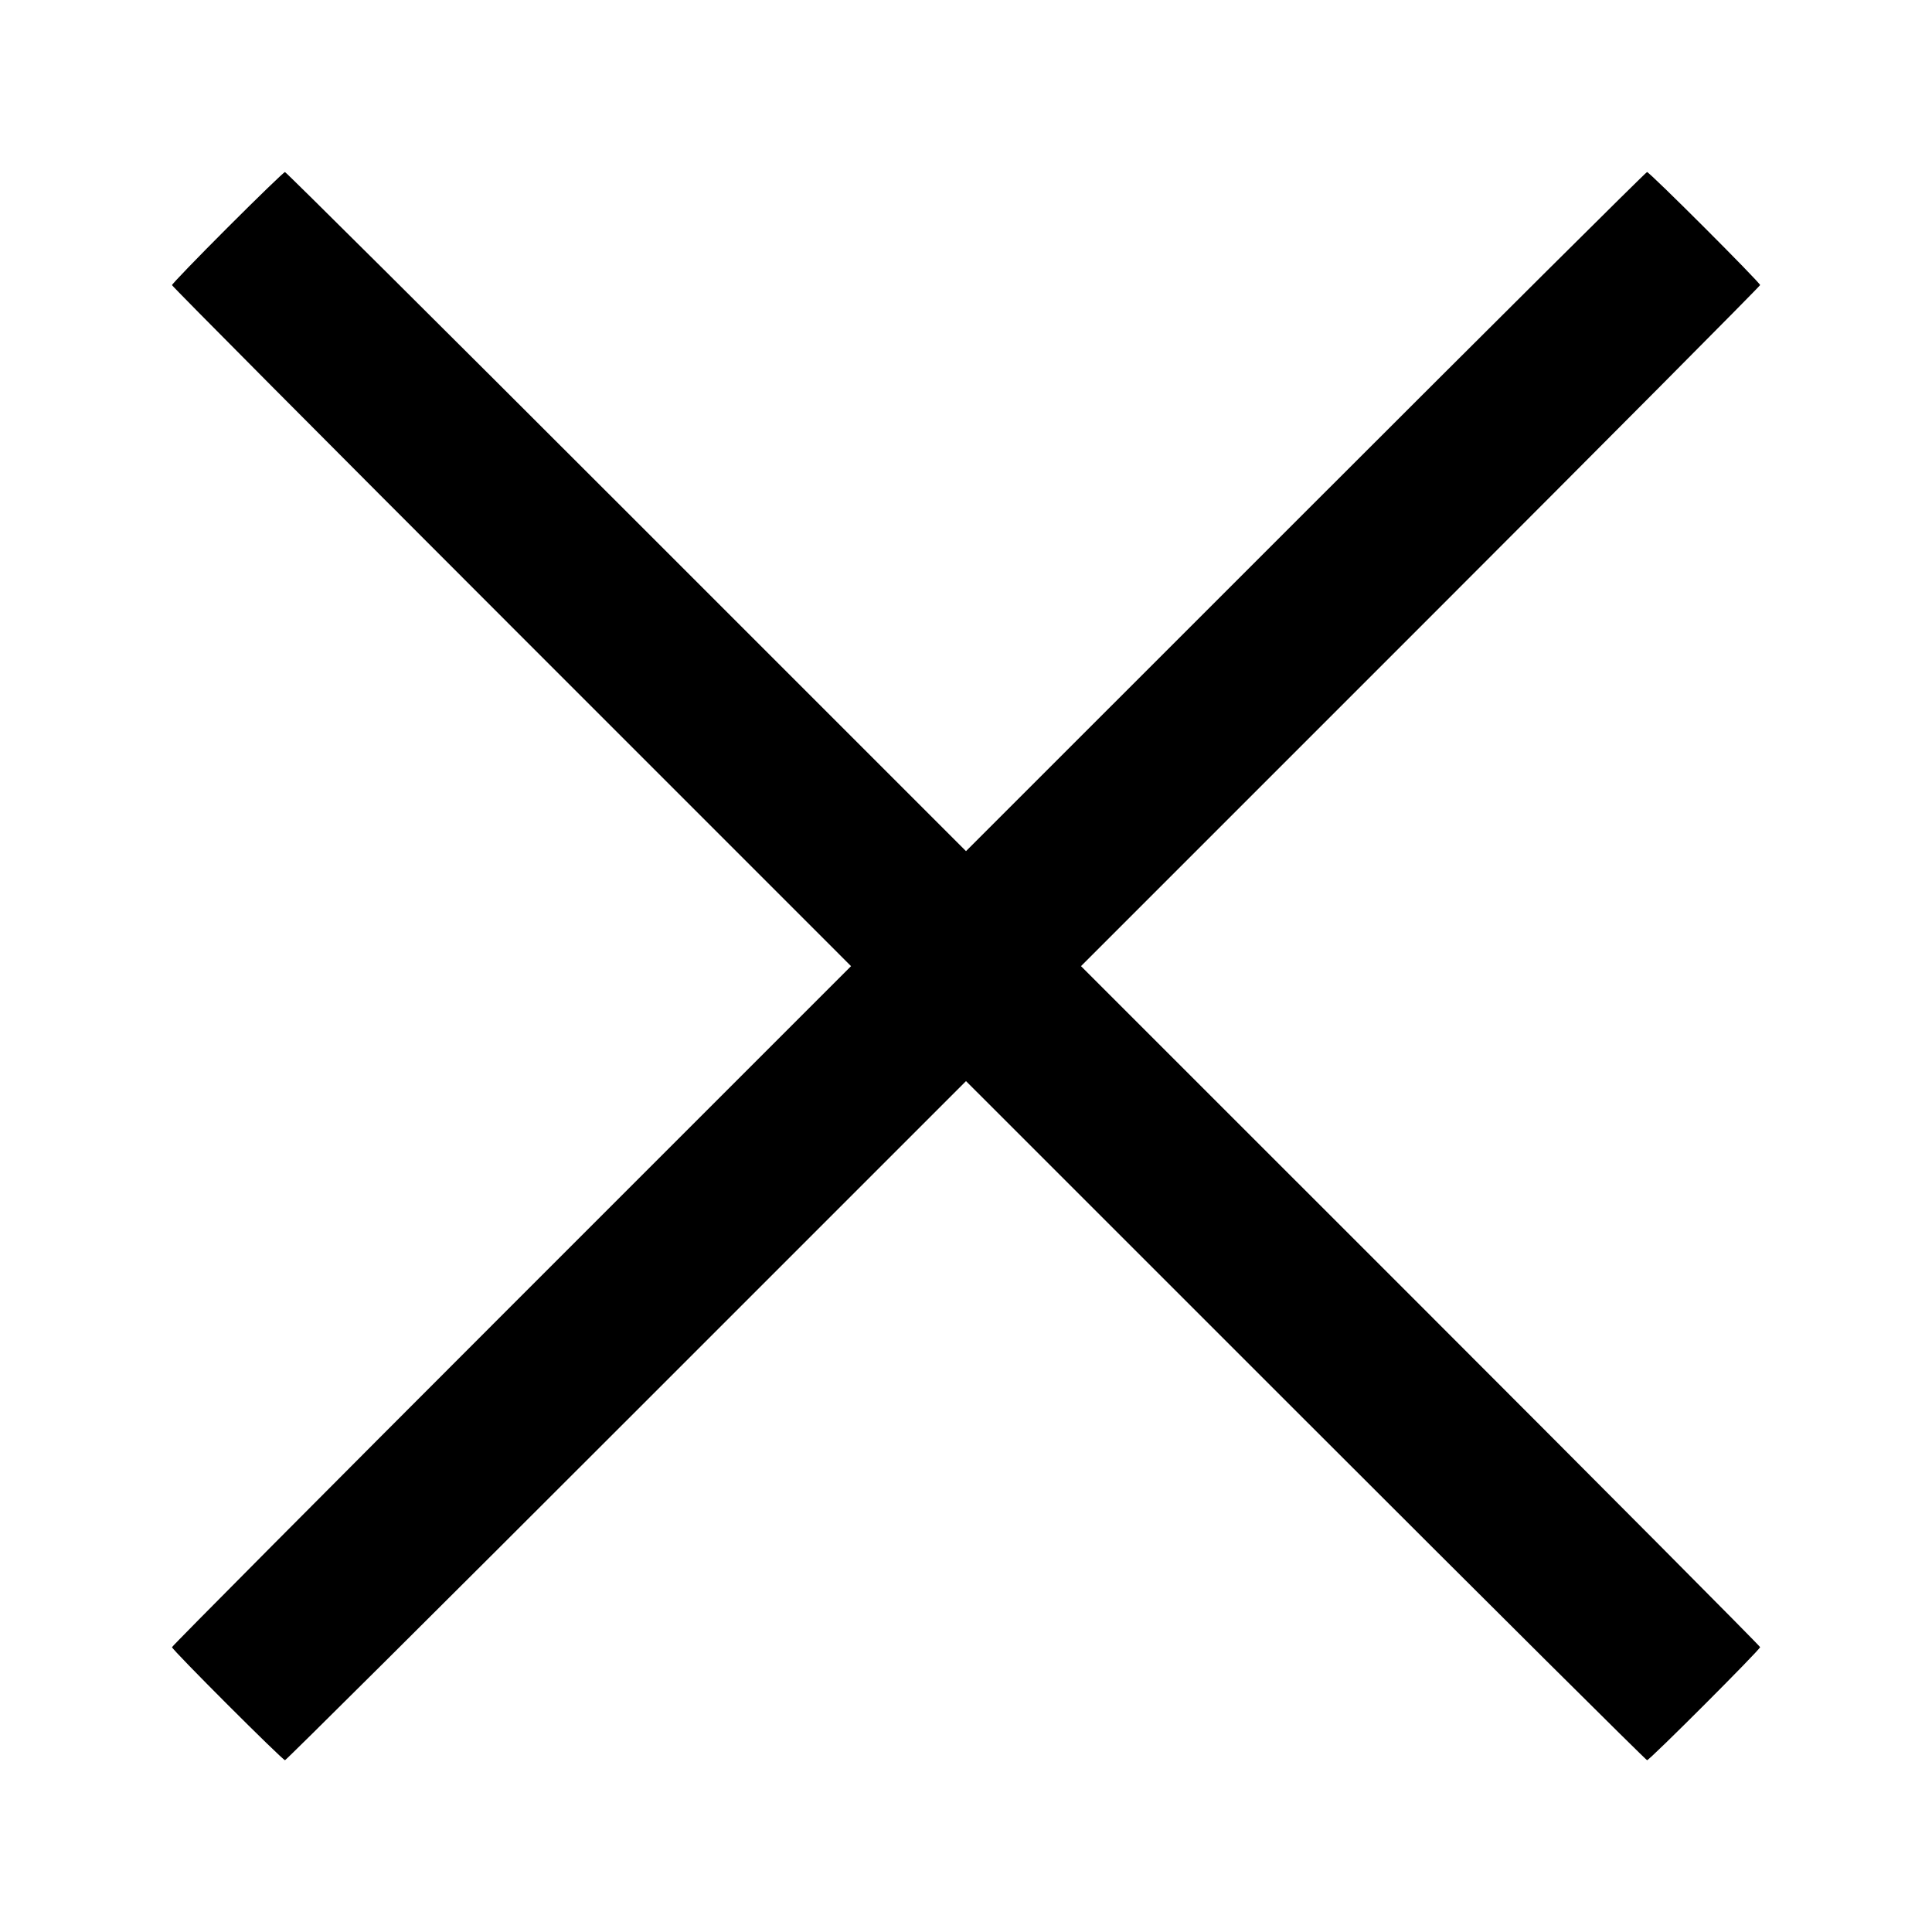 <?xml version="1.0" encoding="UTF-8"?>
<svg xmlns="http://www.w3.org/2000/svg" width="40" height="40" viewBox="0 0 40 40" fill="none">
  <g id="Frame">
    <path id="Vector" fill-rule="evenodd" clip-rule="evenodd" d="M4.71 4.713C4.078 5.345 3.561 5.881 3.561 5.903C3.561 5.925 6.724 9.106 10.591 12.973L17.62 20.003L10.591 27.032C6.724 30.899 3.561 34.081 3.561 34.103C3.561 34.155 5.849 36.443 5.901 36.443C5.923 36.443 9.104 33.279 12.97 29.413L20 22.383L27.031 29.413C30.897 33.279 34.079 36.443 34.101 36.443C34.153 36.443 36.441 34.154 36.441 34.102C36.441 34.081 33.277 30.899 29.411 27.032L22.381 20.003L29.411 12.973C33.277 9.106 36.441 5.924 36.441 5.902C36.441 5.85 34.153 3.562 34.1 3.562C34.078 3.562 30.897 6.726 27.031 10.592L20 17.622L12.97 10.592C9.104 6.726 5.922 3.562 5.9 3.562C5.878 3.562 5.343 4.08 4.71 4.713Z" fill="black"></path>
  </g>
</svg>
